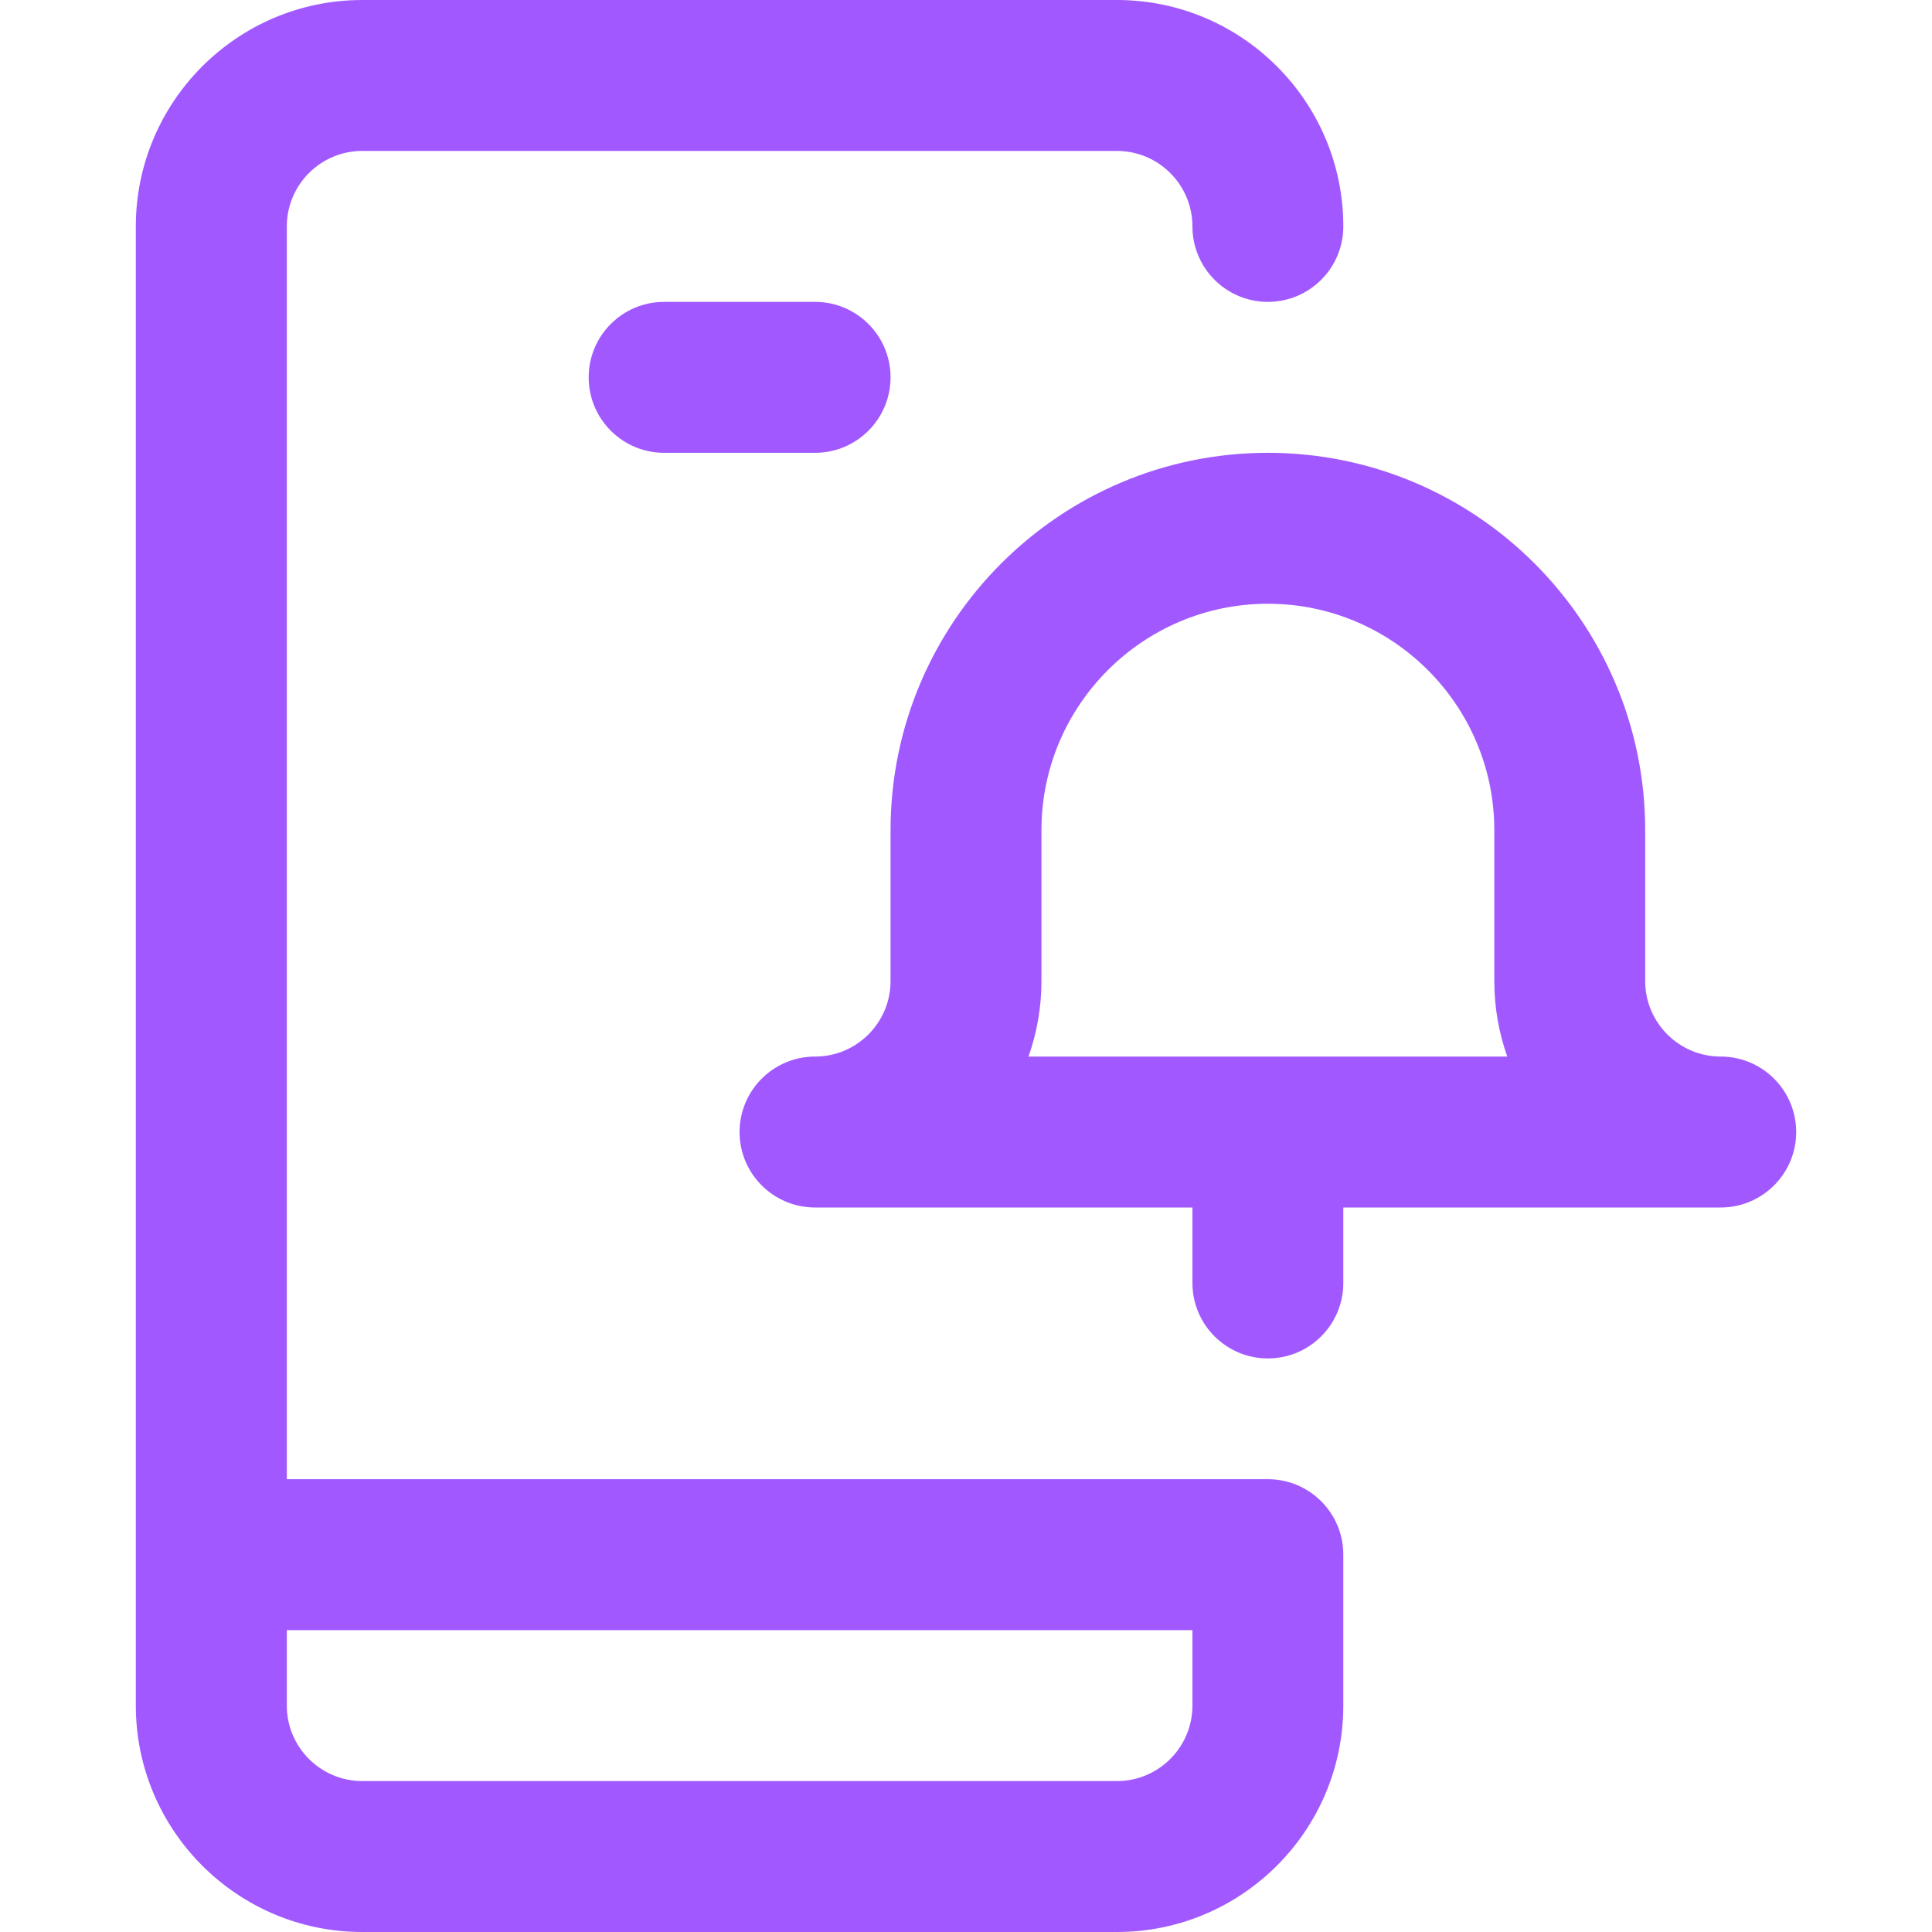<svg width="40" height="40" viewBox="0 0 40 40" fill="none" xmlns="http://www.w3.org/2000/svg"><path d="M35.625 21.875C34.763 21.875 34.062 21.174 34.062 20.312V17.188C34.062 12.88 30.558 9.375 26.25 9.375C21.942 9.375 18.438 12.88 18.438 17.188V20.312C18.438 21.174 17.737 21.875 16.875 21.875C16.012 21.875 15.312 22.575 15.312 23.438C15.312 24.3 16.012 25 16.875 25H24.688V26.562C24.688 27.425 25.387 28.125 26.25 28.125C27.113 28.125 27.812 27.425 27.812 26.562V25H35.625C36.488 25 37.188 24.3 37.188 23.438C37.188 22.575 36.488 21.875 35.625 21.875ZM21.562 20.312V17.188C21.562 14.603 23.665 12.5 26.25 12.5C28.835 12.5 30.938 14.603 30.938 17.188V20.312C30.938 20.86 31.033 21.386 31.206 21.875H21.294C21.467 21.386 21.562 20.86 21.562 20.312Z" fill="#A159FF"/><path d="M13.75 6.25C12.887 6.25 12.188 6.95 12.188 7.812C12.188 8.675 12.887 9.375 13.75 9.375H16.875C17.738 9.375 18.438 8.675 18.438 7.812C18.438 6.95 17.738 6.25 16.875 6.25H13.75Z" fill="#A159FF"/><path d="M26.25 30.625H5.938V4.688C5.938 3.826 6.638 3.125 7.5 3.125H23.125C23.987 3.125 24.688 3.826 24.688 4.688C24.688 5.55 25.387 6.25 26.25 6.25C27.113 6.25 27.812 5.55 27.812 4.688C27.812 2.103 25.71 0 23.125 0H7.5C4.915 0 2.812 2.103 2.812 4.688V35.312C2.812 37.897 4.915 40 7.5 40H23.125C25.71 40 27.812 37.897 27.812 35.312V32.188C27.812 31.325 27.113 30.625 26.25 30.625ZM23.125 36.875H7.5C6.638 36.875 5.938 36.174 5.938 35.312V33.75H24.688V35.312C24.688 36.174 23.987 36.875 23.125 36.875Z" fill="#A159FF"/></svg>